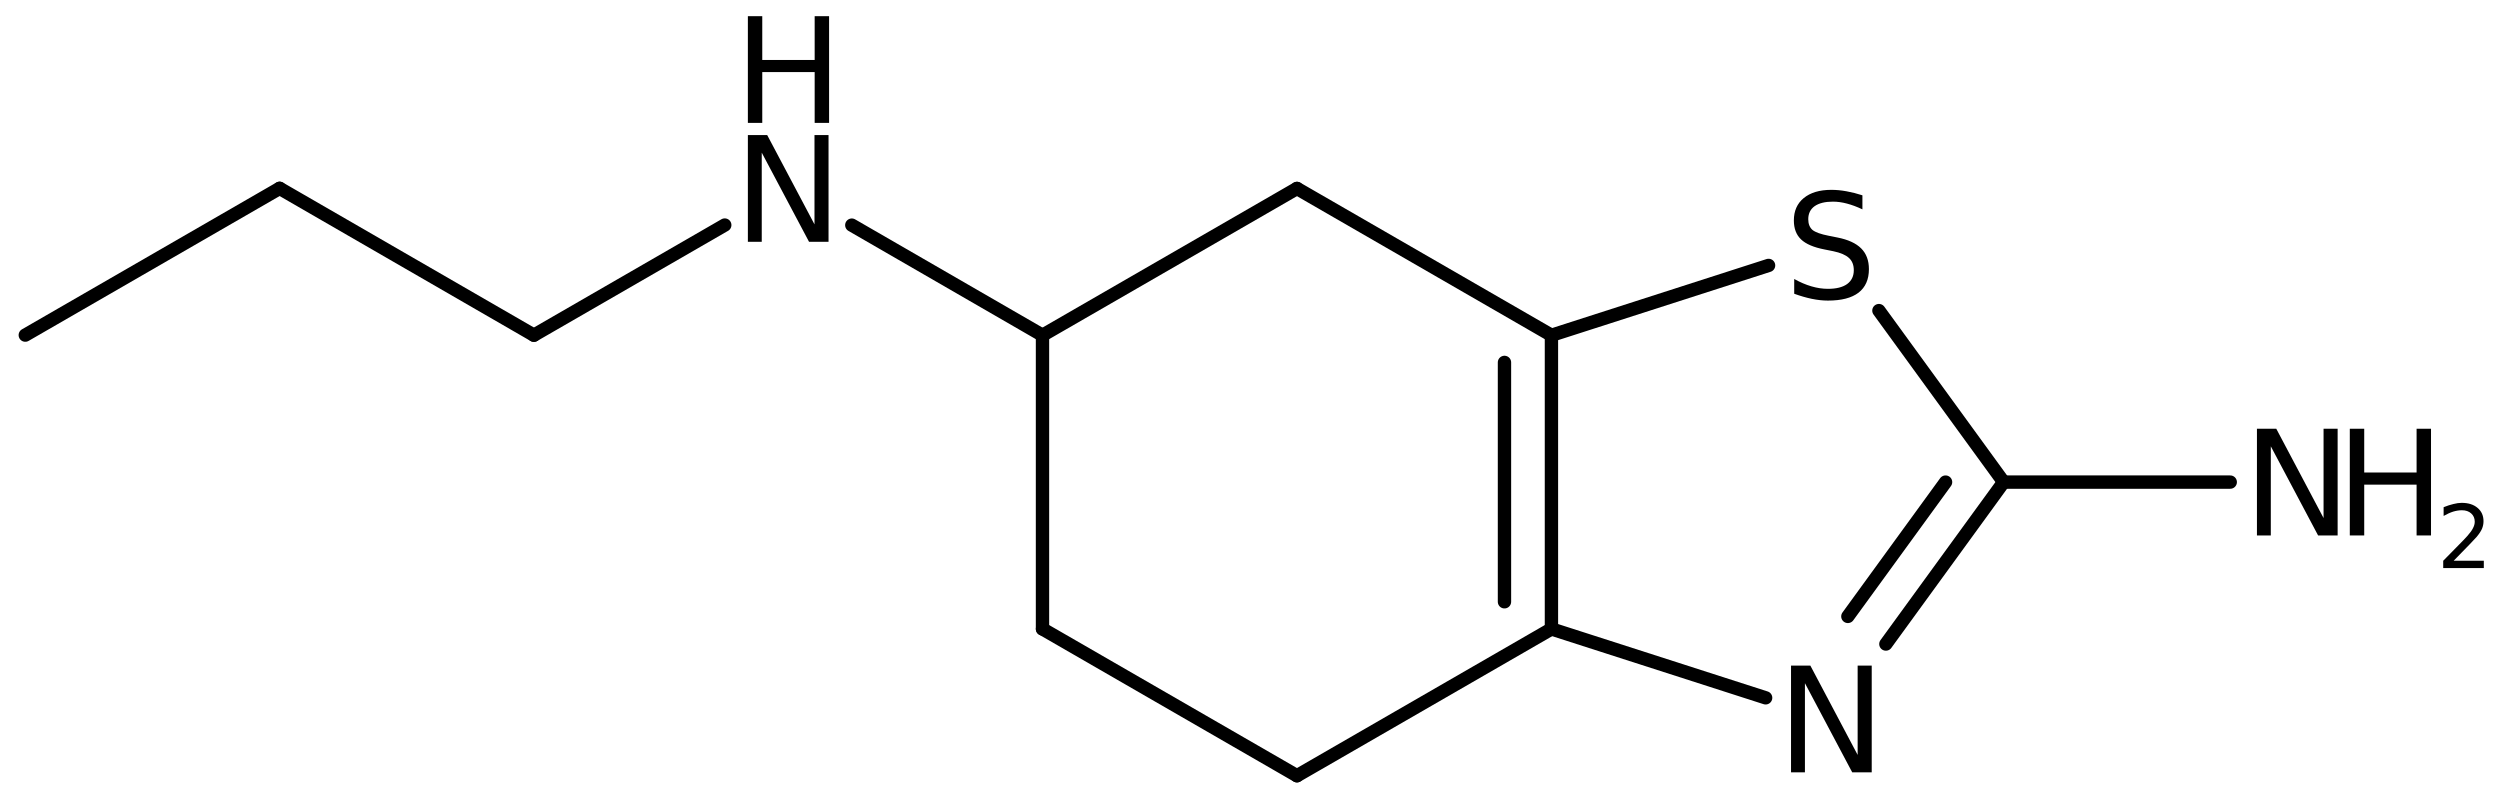 <?xml version='1.0' encoding='UTF-8'?>
<!DOCTYPE svg PUBLIC "-//W3C//DTD SVG 1.1//EN" "http://www.w3.org/Graphics/SVG/1.1/DTD/svg11.dtd">
<svg version='1.2' xmlns='http://www.w3.org/2000/svg' xmlns:xlink='http://www.w3.org/1999/xlink' width='86.502mm' height='27.716mm' viewBox='0 0 86.502 27.716'>
  <desc>Generated by the Chemistry Development Kit (http://github.com/cdk)</desc>
  <g stroke-linecap='round' stroke-linejoin='round' stroke='#000000' stroke-width='.462' fill='#000000'>
    <rect x='.0' y='.0' width='87.0' height='28.0' fill='#FFFFFF' stroke='none'/>
    <g id='mol1' class='mol'>
      <line id='mol1bnd1' class='bond' x1='.875' y1='11.595' x2='9.675' y2='6.517'/>
      <line id='mol1bnd2' class='bond' x1='9.675' y1='6.517' x2='18.473' y2='11.598'/>
      <line id='mol1bnd3' class='bond' x1='18.473' y1='11.598' x2='25.077' y2='7.787'/>
      <line id='mol1bnd4' class='bond' x1='29.473' y1='7.79' x2='36.071' y2='11.601'/>
      <line id='mol1bnd5' class='bond' x1='36.071' y1='11.601' x2='36.071' y2='21.761'/>
      <line id='mol1bnd6' class='bond' x1='36.071' y1='21.761' x2='44.876' y2='26.841'/>
      <line id='mol1bnd7' class='bond' x1='44.876' y1='26.841' x2='53.681' y2='21.761'/>
      <g id='mol1bnd8' class='bond'>
        <line x1='53.681' y1='21.761' x2='53.681' y2='11.601'/>
        <line x1='52.056' y1='20.822' x2='52.056' y2='12.54'/>
      </g>
      <line id='mol1bnd9' class='bond' x1='53.681' y1='11.601' x2='44.876' y2='6.521'/>
      <line id='mol1bnd10' class='bond' x1='36.071' y1='11.601' x2='44.876' y2='6.521'/>
      <line id='mol1bnd11' class='bond' x1='53.681' y1='11.601' x2='61.194' y2='9.184'/>
      <line id='mol1bnd12' class='bond' x1='65.012' y1='10.747' x2='69.328' y2='16.681'/>
      <g id='mol1bnd13' class='bond'>
        <line x1='65.253' y1='22.284' x2='69.328' y2='16.681'/>
        <line x1='63.938' y1='21.328' x2='67.318' y2='16.681'/>
      </g>
      <line id='mol1bnd14' class='bond' x1='53.681' y1='21.761' x2='61.092' y2='24.145'/>
      <line id='mol1bnd15' class='bond' x1='69.328' y1='16.681' x2='77.168' y2='16.681'/>
      <g id='mol1atm4' class='atom'>
        <path d='M25.877 4.674h.669l1.636 3.089v-3.089h.486v3.692h-.675l-1.636 -3.084v3.084h-.48v-3.692z' stroke='none'/>
        <path d='M25.877 .56h.498v1.515h1.813v-1.515h.499v3.692h-.499v-1.758h-1.813v1.758h-.498v-3.692z' stroke='none'/>
      </g>
      <path id='mol1atm11' class='atom' d='M64.441 6.758v.486q-.28 -.133 -.536 -.2q-.249 -.067 -.486 -.067q-.408 -.0 -.633 .158q-.219 .158 -.219 .45q.0 .243 .146 .371q.152 .122 .56 .201l.304 .061q.553 .109 .821 .377q.268 .267 .268 .717q-.0 .536 -.359 .815q-.359 .274 -1.059 .274q-.261 .0 -.559 -.061q-.292 -.061 -.608 -.176v-.511q.304 .17 .596 .255q.292 .086 .571 .086q.432 -.0 .663 -.165q.232 -.17 .232 -.48q-.0 -.274 -.171 -.426q-.164 -.152 -.541 -.231l-.304 -.061q-.56 -.109 -.809 -.347q-.249 -.237 -.249 -.656q-.0 -.493 .34 -.773q.347 -.286 .955 -.286q.256 .0 .523 .049q.274 .049 .554 .14z' stroke='none'/>
      <path id='mol1atm13' class='atom' d='M61.971 23.031h.669l1.636 3.09v-3.09h.487v3.692h-.675l-1.636 -3.084v3.084h-.481v-3.692z' stroke='none'/>
      <g id='mol1atm14' class='atom'>
        <path d='M78.092 14.835h.669l1.636 3.09v-3.09h.487v3.692h-.676l-1.636 -3.084v3.084h-.48v-3.692z' stroke='none'/>
        <path d='M81.305 14.835h.499v1.514h1.812v-1.514h.499v3.692h-.499v-1.758h-1.812v1.758h-.499v-3.692z' stroke='none'/>
        <path d='M84.898 19.403h1.044v.252h-1.405v-.252q.171 -.175 .463 -.471q.296 -.299 .372 -.387q.143 -.16 .197 -.274q.059 -.113 .059 -.219q-.0 -.178 -.124 -.288q-.121 -.109 -.321 -.109q-.143 -.0 -.3 .047q-.153 .048 -.332 .15v-.303q.183 -.073 .34 -.11q.157 -.04 .284 -.04q.347 .0 .551 .175q.205 .172 .205 .46q-.0 .135 -.051 .259q-.051 .121 -.187 .285q-.036 .044 -.237 .252q-.197 .204 -.558 .573z' stroke='none'/>
      </g>
    </g>
  </g>
</svg>
